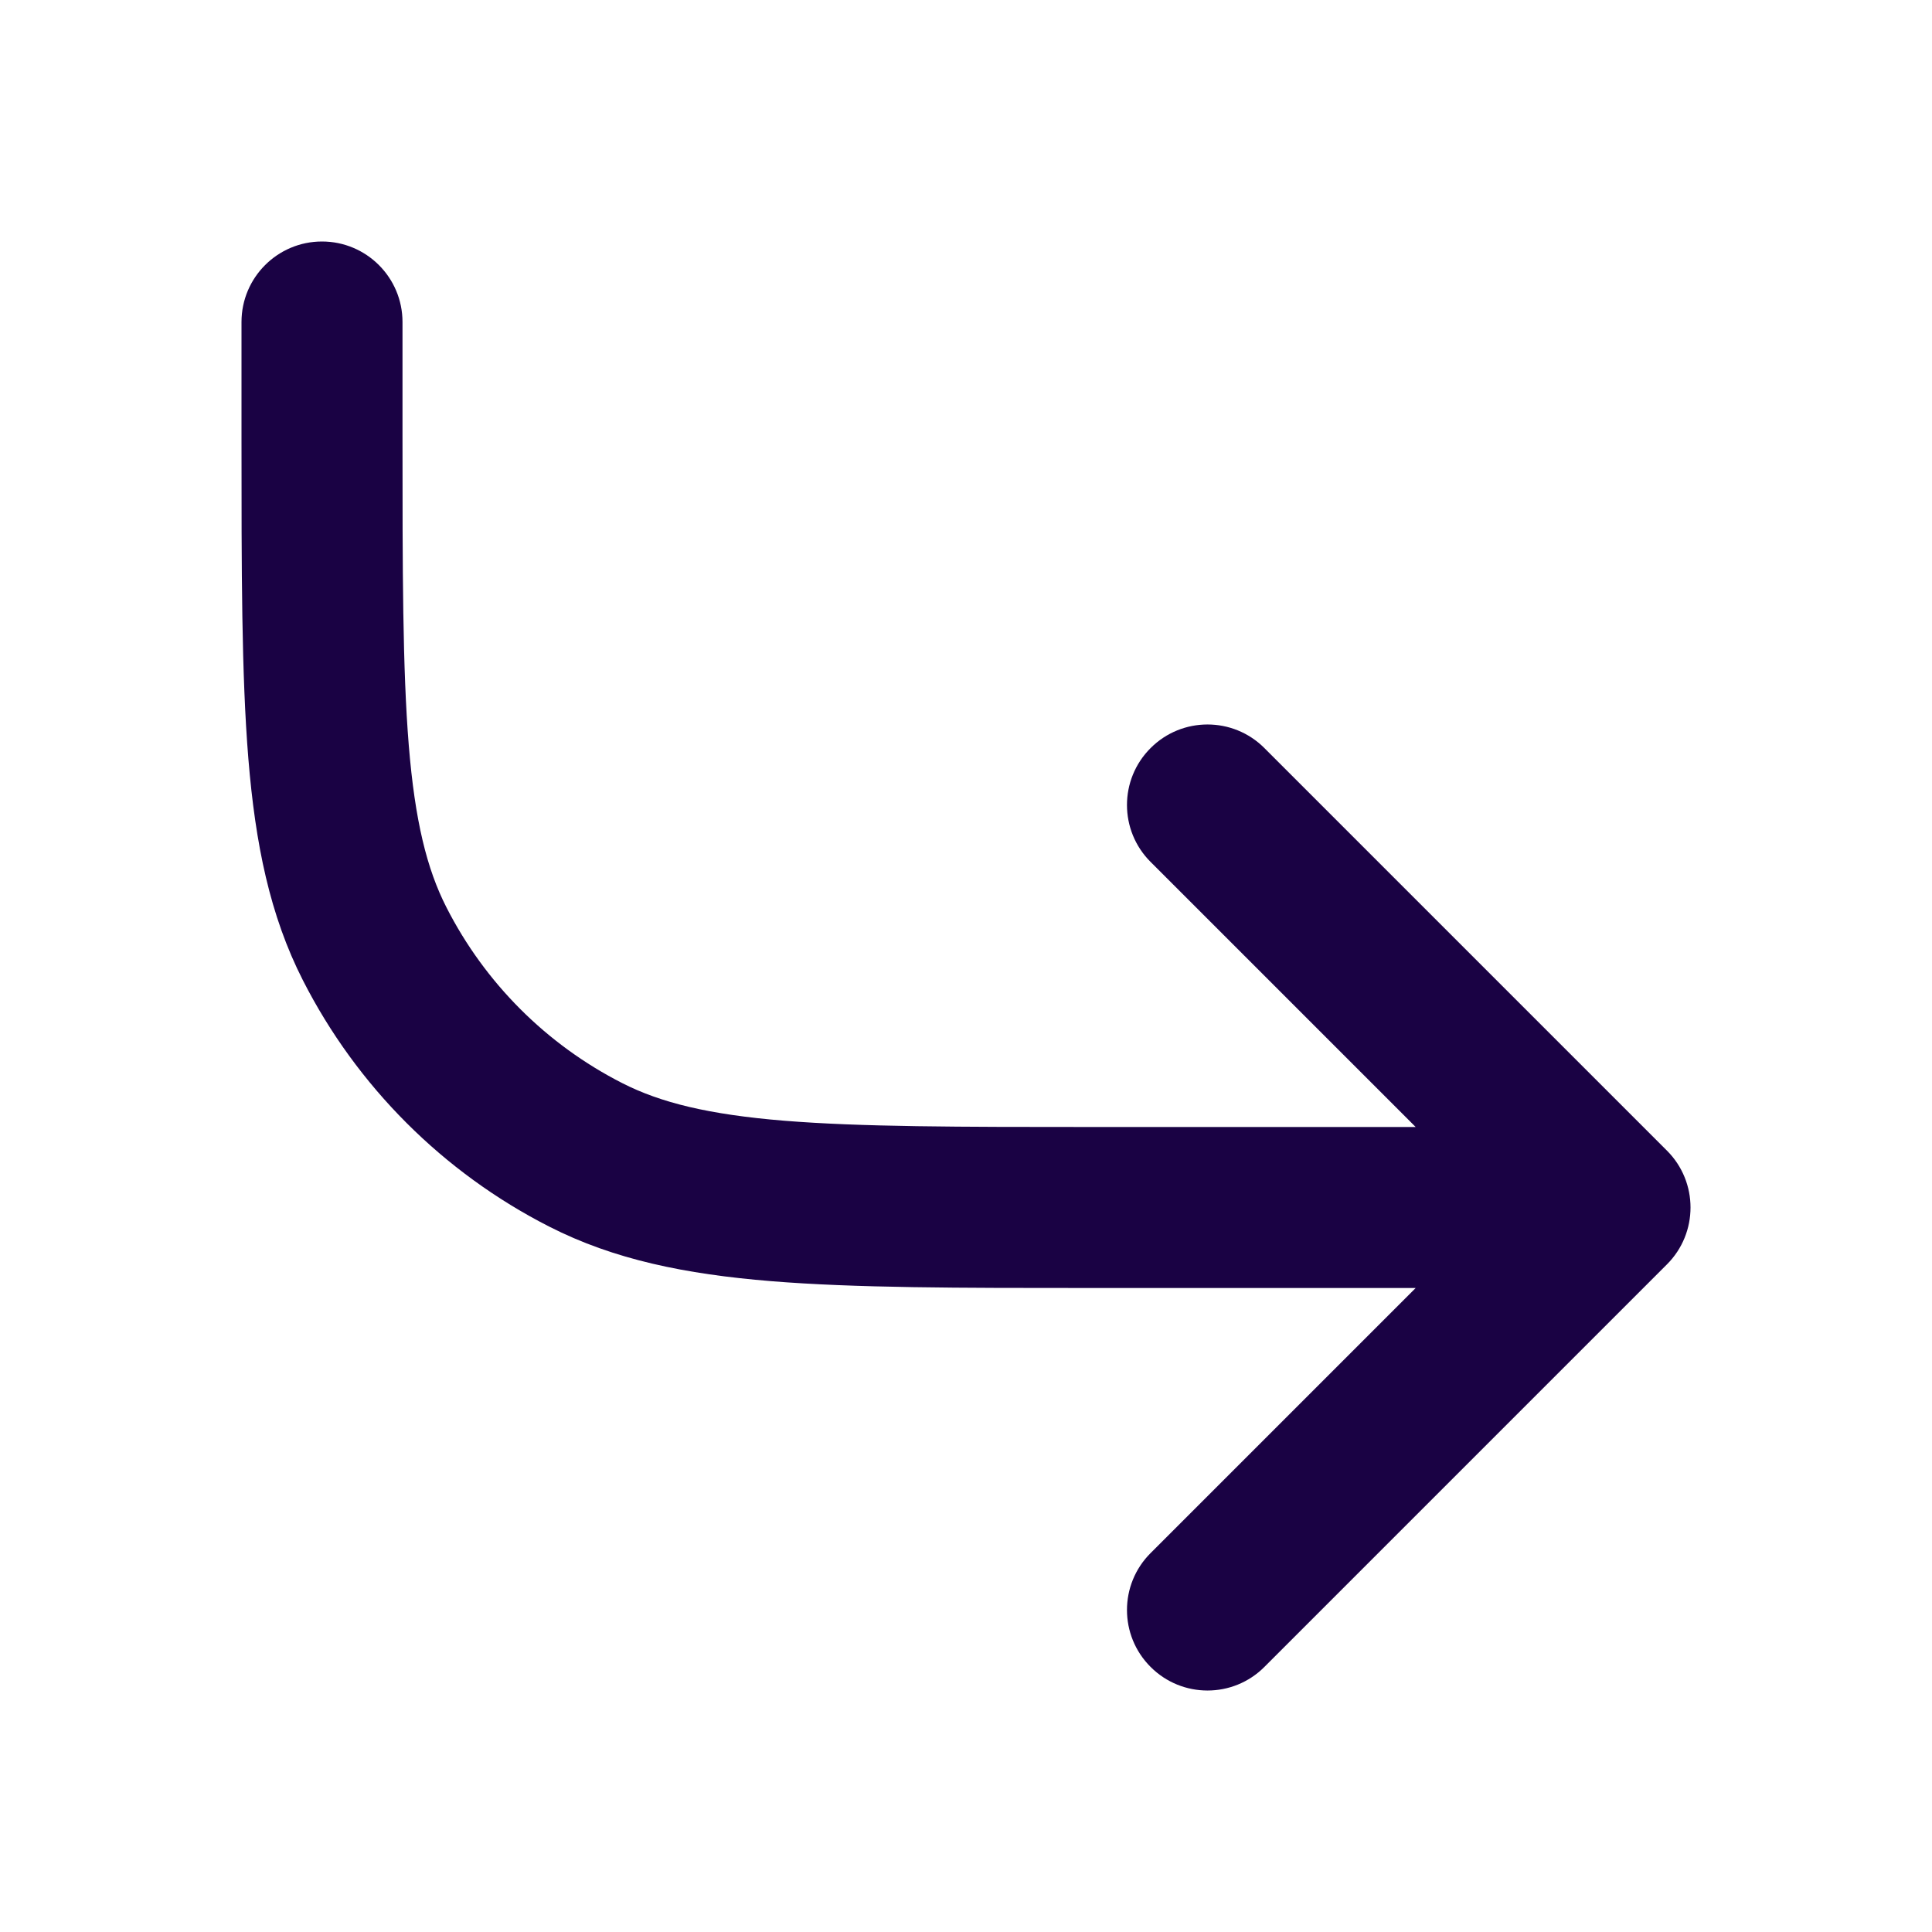 <svg width="24" height="24" viewBox="0 0 24 24" fill="none" xmlns="http://www.w3.org/2000/svg">
<path fill-rule="evenodd" clip-rule="evenodd" d="M4 3C4.552 3 5 3.448 5 4V5.4C5 7.097 5.001 8.309 5.078 9.259C5.155 10.198 5.302 10.793 5.545 11.27C6.024 12.211 6.789 12.976 7.73 13.455C8.207 13.698 8.802 13.845 9.741 13.922C10.691 13.999 11.903 14 13.6 14H17.586L14.293 10.707C13.902 10.317 13.902 9.683 14.293 9.293C14.683 8.902 15.317 8.902 15.707 9.293L20.707 14.293C21.098 14.683 21.098 15.317 20.707 15.707L15.707 20.707C15.317 21.098 14.683 21.098 14.293 20.707C13.902 20.317 13.902 19.683 14.293 19.293L17.586 16H13.556C11.913 16 10.619 16 9.578 15.915C8.515 15.828 7.628 15.648 6.822 15.237C5.505 14.566 4.434 13.495 3.763 12.178C3.352 11.372 3.172 10.485 3.085 9.422C3 8.381 3 7.087 3 5.444L3 4C3 3.448 3.448 3 4 3Z" fill="#1A0244"/>
</svg>
